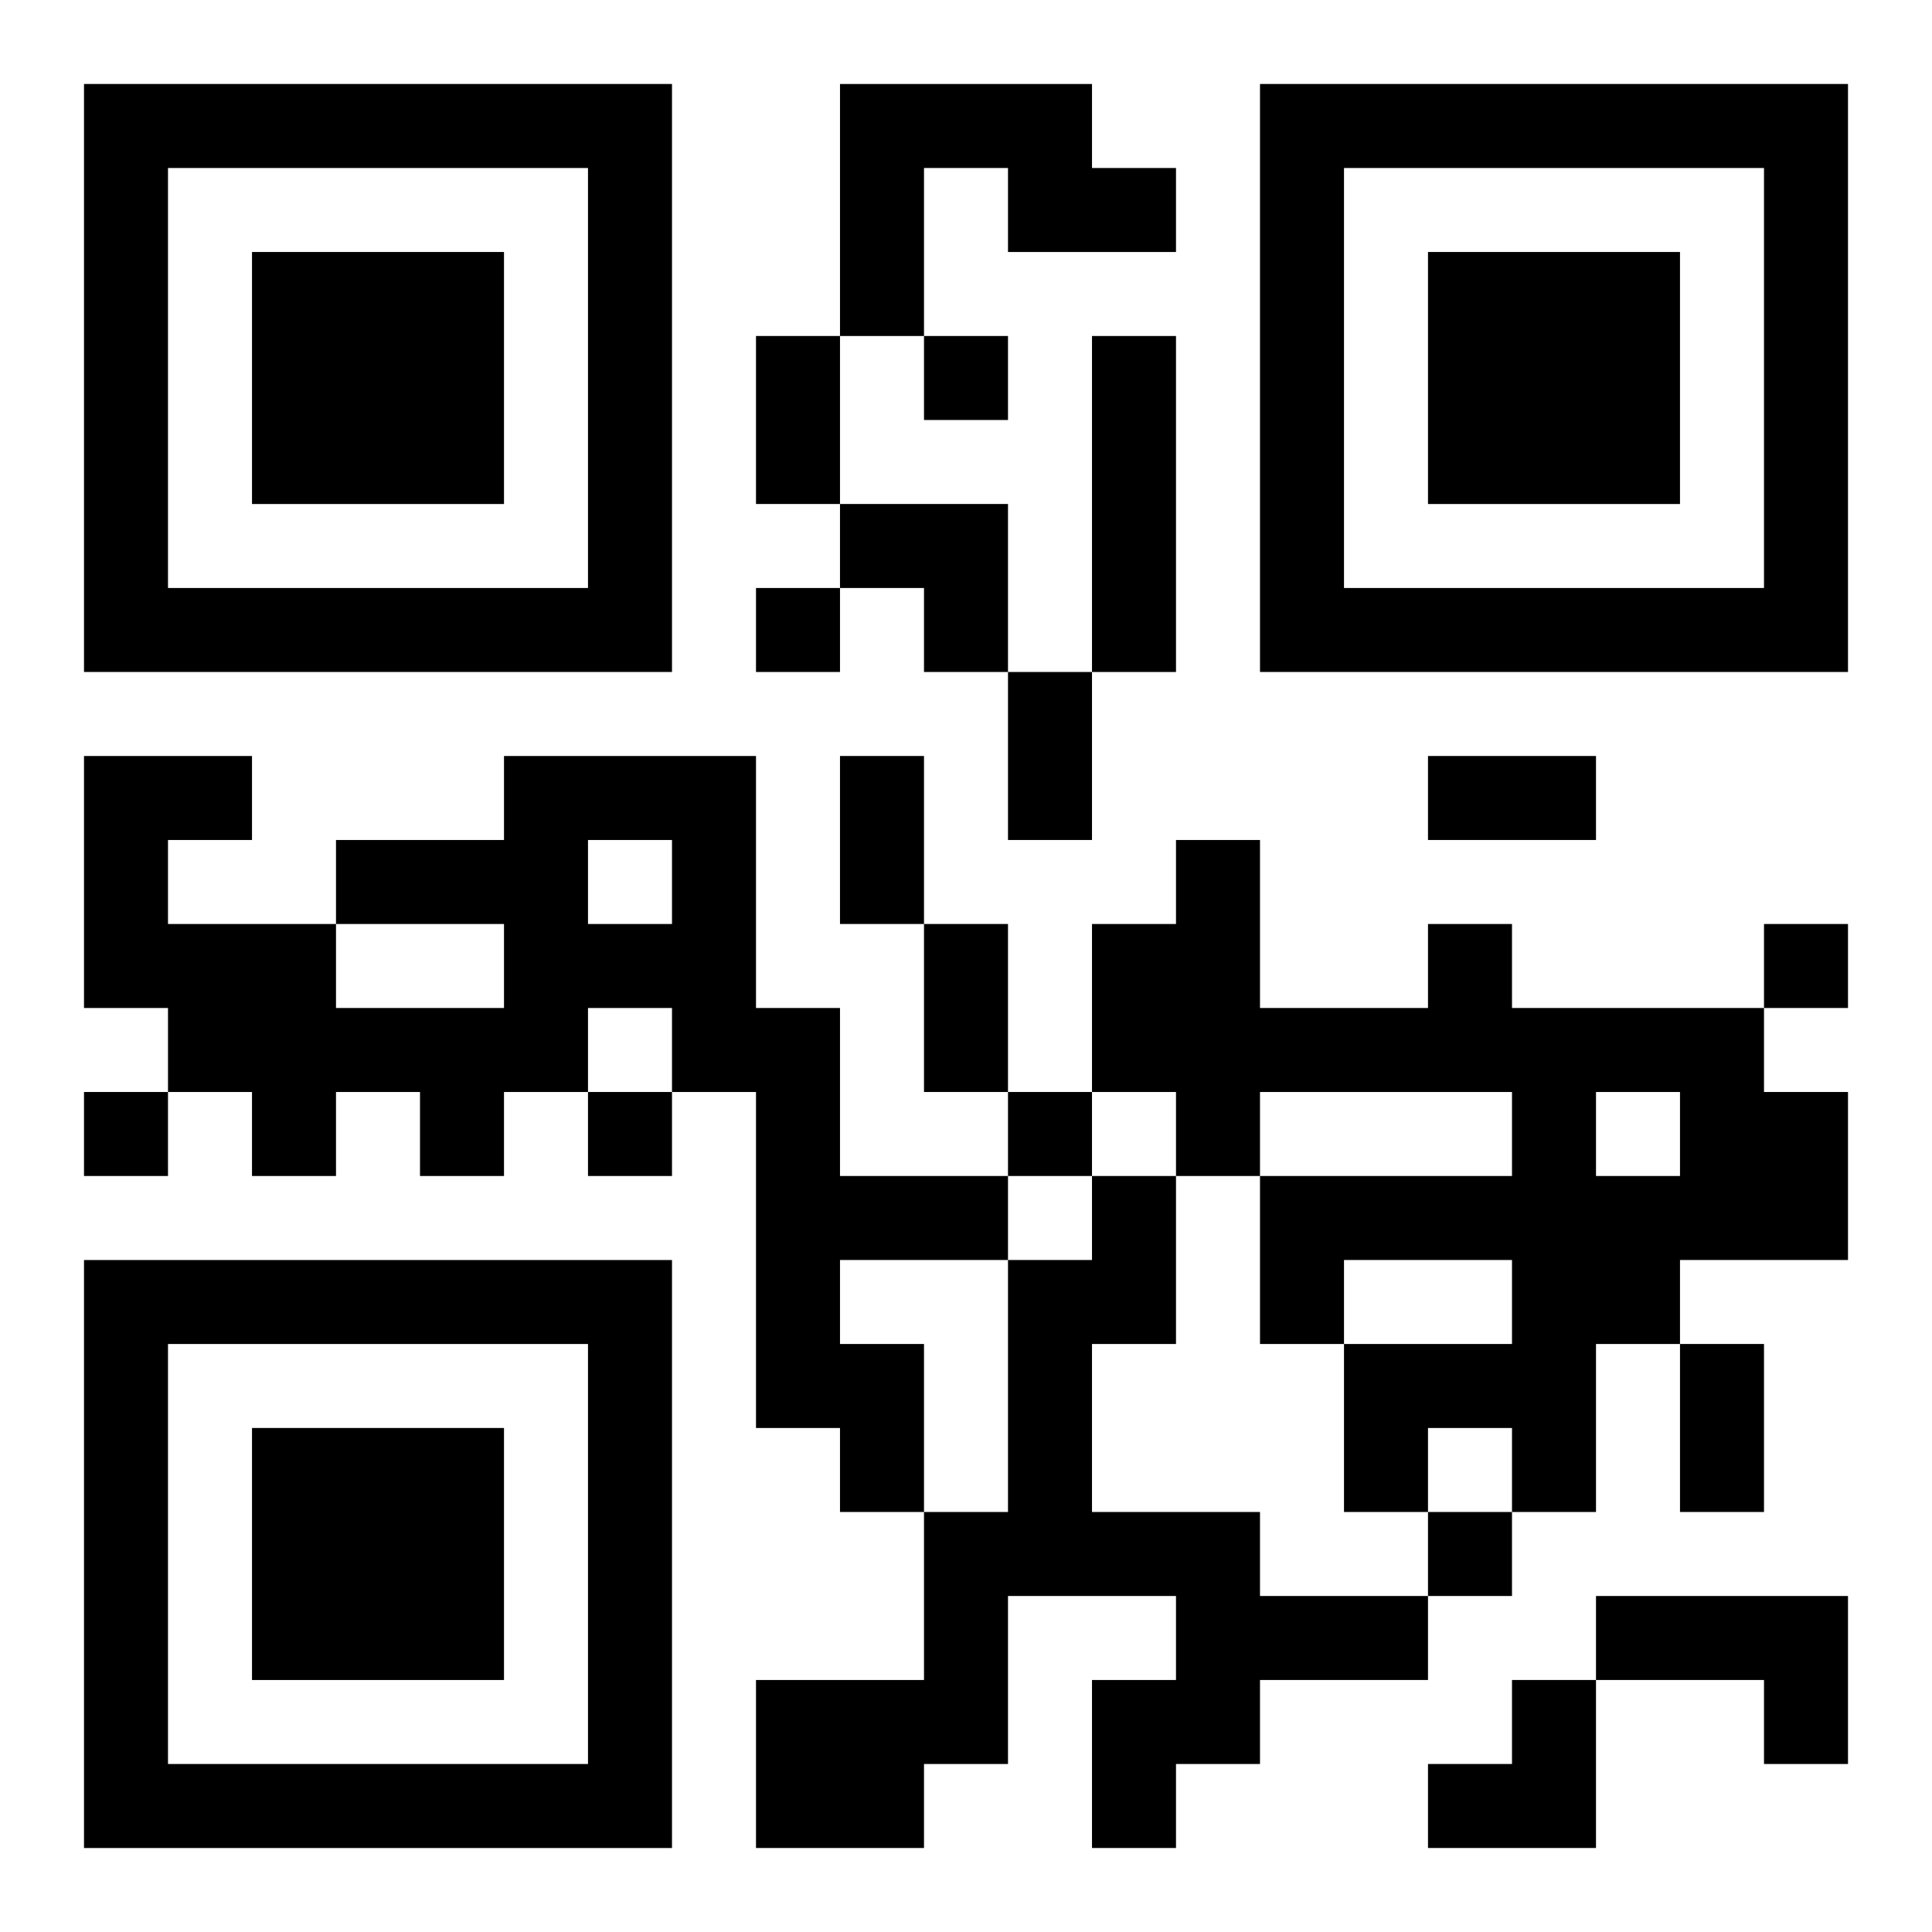<?xml version="1.0" encoding="UTF-8"?>
<svg width="250" height="250" baseProfile="full" version="1.1" viewBox="-1 -1 23 23" xmlns="http://www.w3.org/2000/svg" xmlns:xlink="http://www.w3.org/1999/xlink"><symbol id="a"><path d="m0 7v7h7v-7h-7zm1 1h5v5h-5v-5zm1 1v3h3v-3h-3z"/></symbol><use y="-7" xlink:href="#a"/><use y="7" xlink:href="#a"/><use x="14" y="-7" xlink:href="#a"/><path d="m9 0h3v1h1v1h-2v-1h-1v2h-1v-3m3 3h1v4h-1v-4m-7 5h3v3h1v2h2v1h-2v1h1v2h-1v-1h-1v-4h-1v-1h-1v1h-1v1h-1v-1h-1v1h-1v-1h-1v-1h-1v-3h2v1h-1v1h2v1h2v-1h-2v-1h2v-1m1 1v1h1v-1h-1m10 1h1v1h3v1h1v2h-2v1h-1v2h-1v-1h-1v1h-1v-2h2v-1h-2v1h-1v-2h3v-1h-3v1h-1v-1h-1v-2h1v-1h1v2h2v-1m2 2v1h1v-1h-1m-6 1h1v2h-1v2h2v1h2v1h-2v1h-1v1h-1v-2h1v-1h-2v2h-1v1h-2v-2h2v-2h1v-3h1v-1m6 5h3v2h-1v-1h-2v-1m-8-15v1h1v-1h-1m-2 3v1h1v-1h-1m12 4v1h1v-1h-1m-20 2v1h1v-1h-1m6 0v1h1v-1h-1m5 0v1h1v-1h-1m5 5v1h1v-1h-1m-8-14h1v2h-1v-2m3 4h1v2h-1v-2m-2 1h1v2h-1v-2m7 0h2v1h-2v-1m-6 2h1v2h-1v-2m9 5h1v2h-1v-2m-10-10h2v2h-1v-1h-1zm7 14m1 0h1v2h-2v-1h1z"/></svg>
